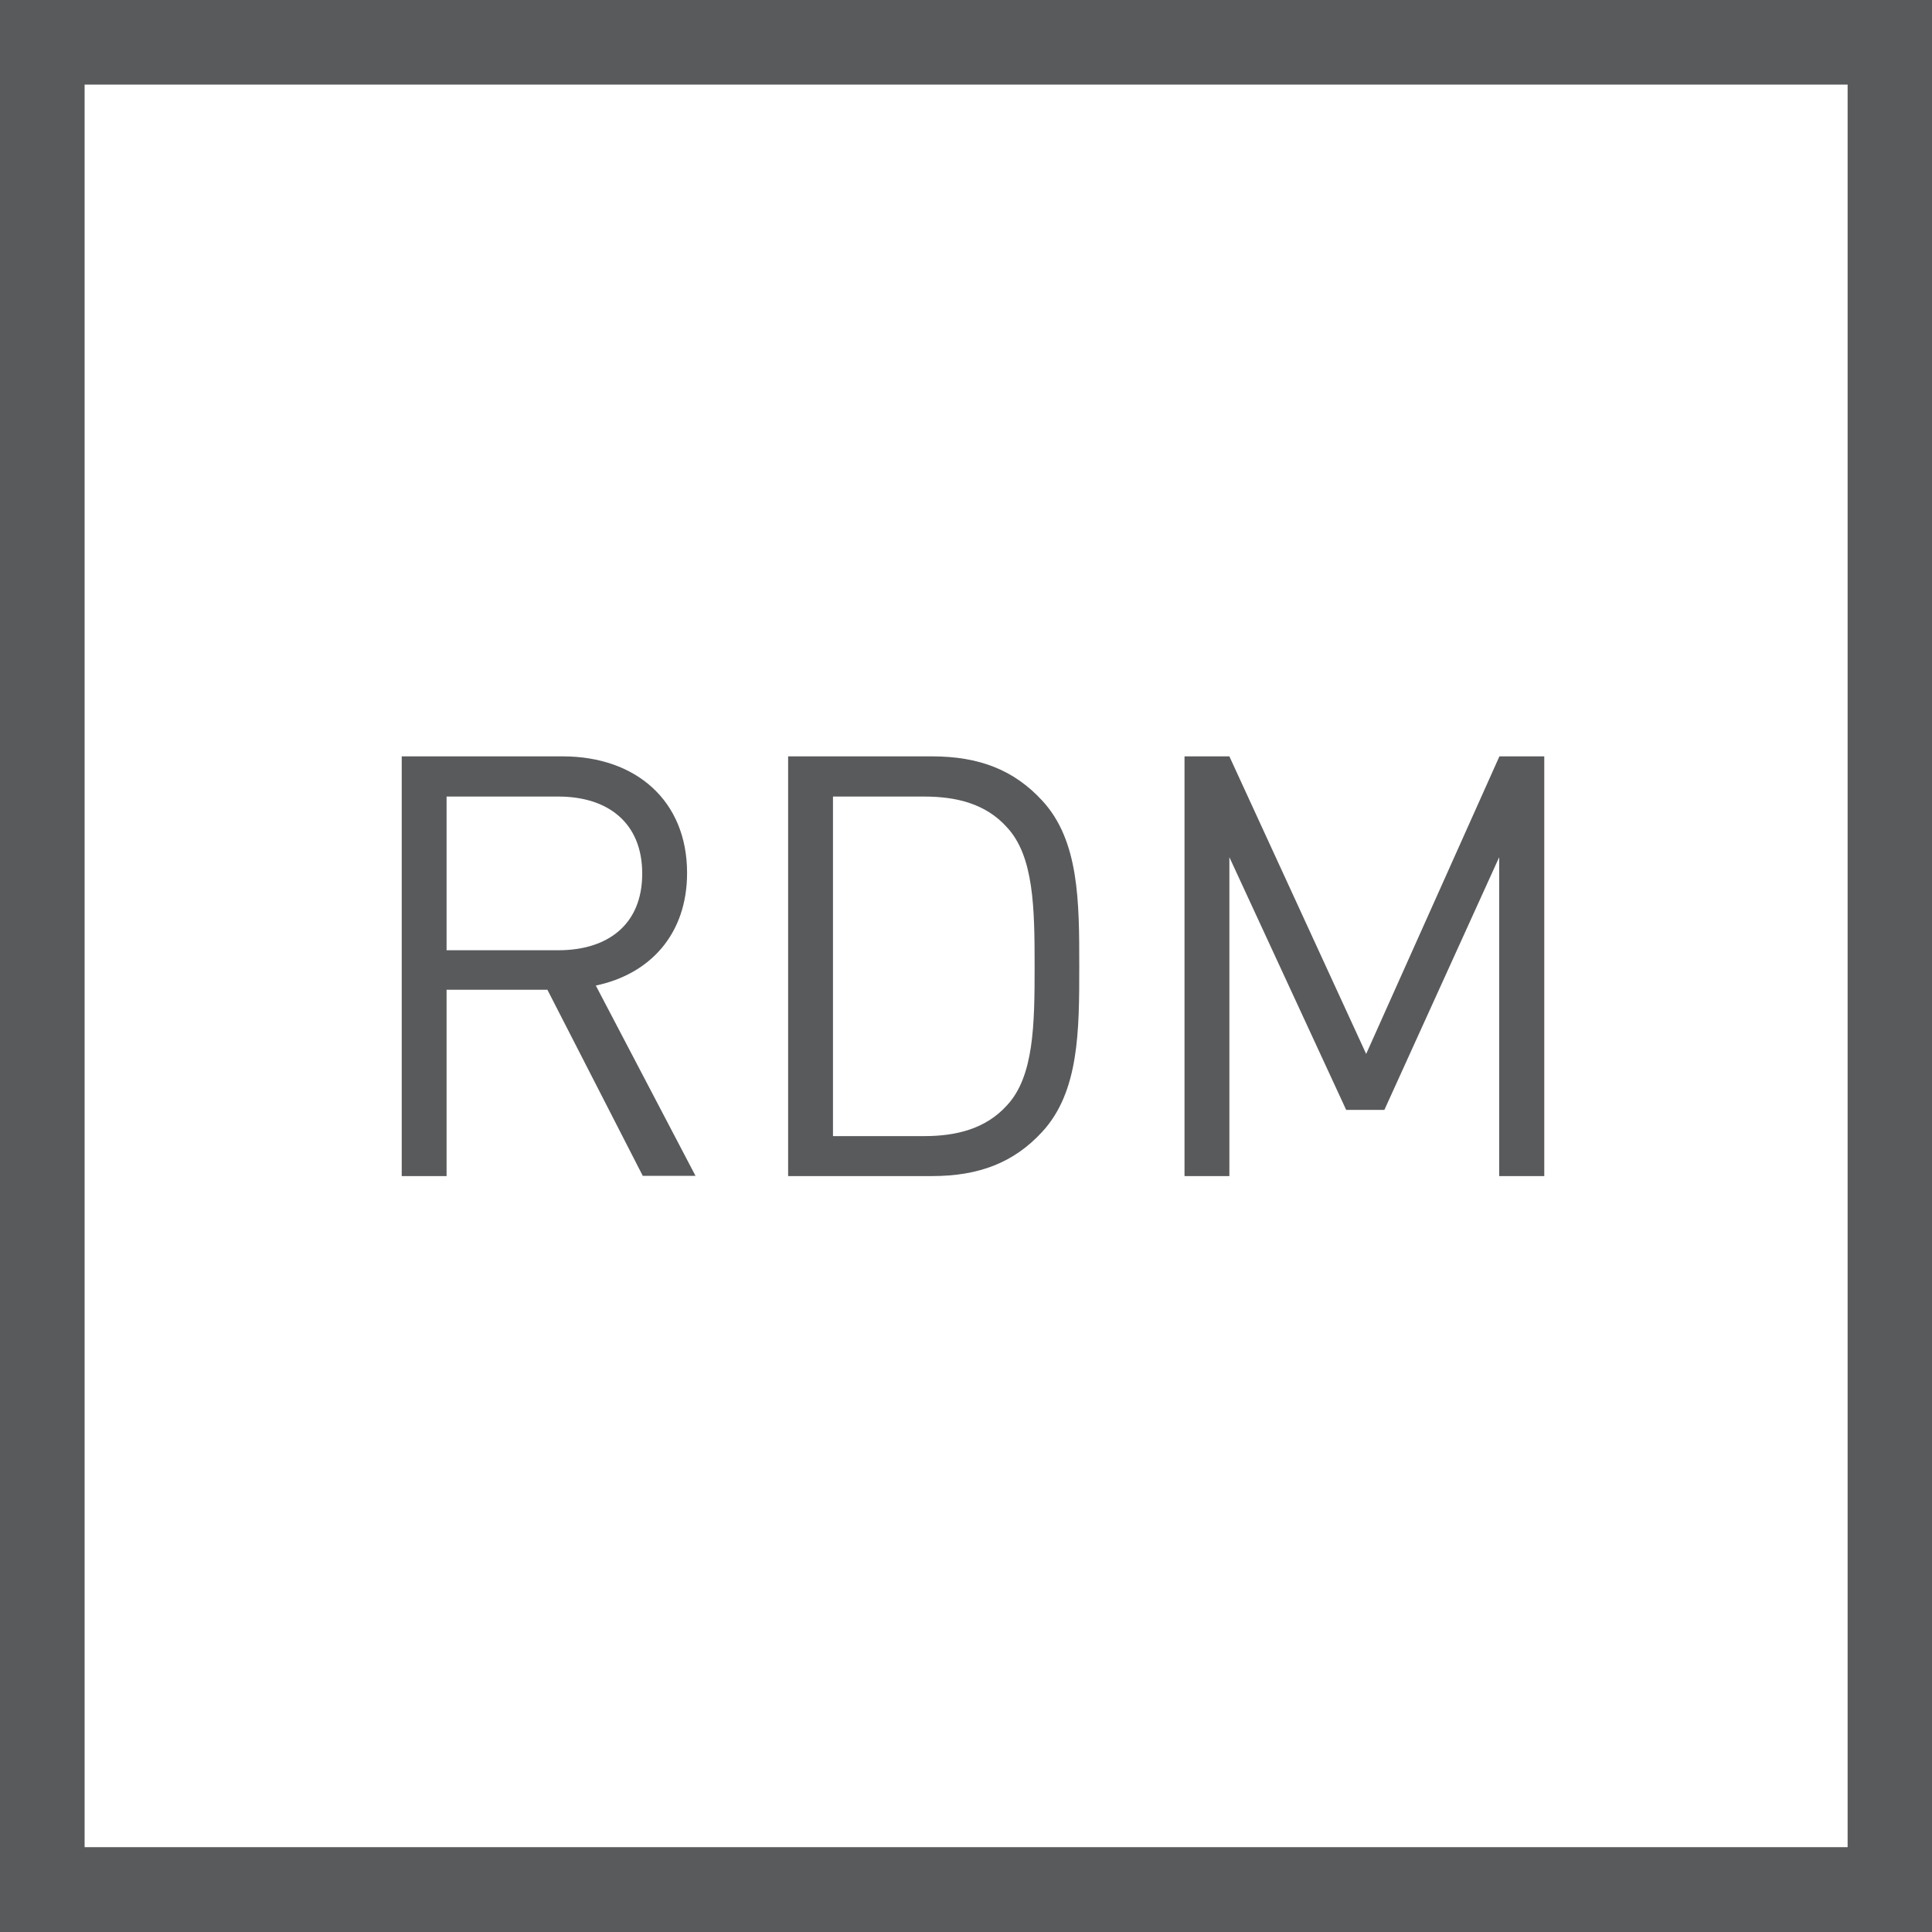 <?xml version="1.0" encoding="utf-8"?>
<!-- Generator: Adobe Illustrator 26.5.0, SVG Export Plug-In . SVG Version: 6.00 Build 0)  -->
<svg version="1.1" id="Layer_1" xmlns="http://www.w3.org/2000/svg" xmlns:xlink="http://www.w3.org/1999/xlink" x="0px" y="0px"
	 viewBox="0 0 87 87" style="enable-background:new 0 0 87 87;" xml:space="preserve">
<style type="text/css">
	.st0{fill:#595A5C;}
</style>
<g>
	<path class="st0" d="M28.95,52.96l-4.3-8.39h-4.54v8.39h-2.02v-18.9h7.25c3.29,0,5.6,1.99,5.6,5.25c0,2.76-1.67,4.56-4.11,5.07
		l4.49,8.57H28.95z M25.15,35.87h-5.04v6.92h5.04c2.2,0,3.77-1.14,3.77-3.45C28.92,37.03,27.35,35.87,25.15,35.87z"/>
	<path class="st0" d="M46.93,50.97c-1.27,1.38-2.84,1.99-4.96,1.99h-6.48v-18.9h6.48c2.12,0,3.69,0.61,4.96,1.99
		c1.67,1.8,1.67,4.56,1.67,7.46C48.6,46.4,48.6,49.16,46.93,50.97z M45.34,37.25c-0.95-1.06-2.28-1.38-3.72-1.38h-4.11v15.29h4.11
		c1.43,0,2.76-0.32,3.72-1.38c1.22-1.3,1.25-3.64,1.25-6.26S46.56,38.55,45.34,37.25z"/>
	<path class="st0" d="M67.51,52.96V38.6l-5.17,11.38h-1.72L55.36,38.6v14.36h-2.02v-18.9h2.02l6.16,13.4l6-13.4h2.02v18.9H67.51z"/>
</g>
<path class="st0" d="M0,0v87h87V0H0z M83.2,83.18H3.81V3.81H83.2V83.18z"/>
</svg>
